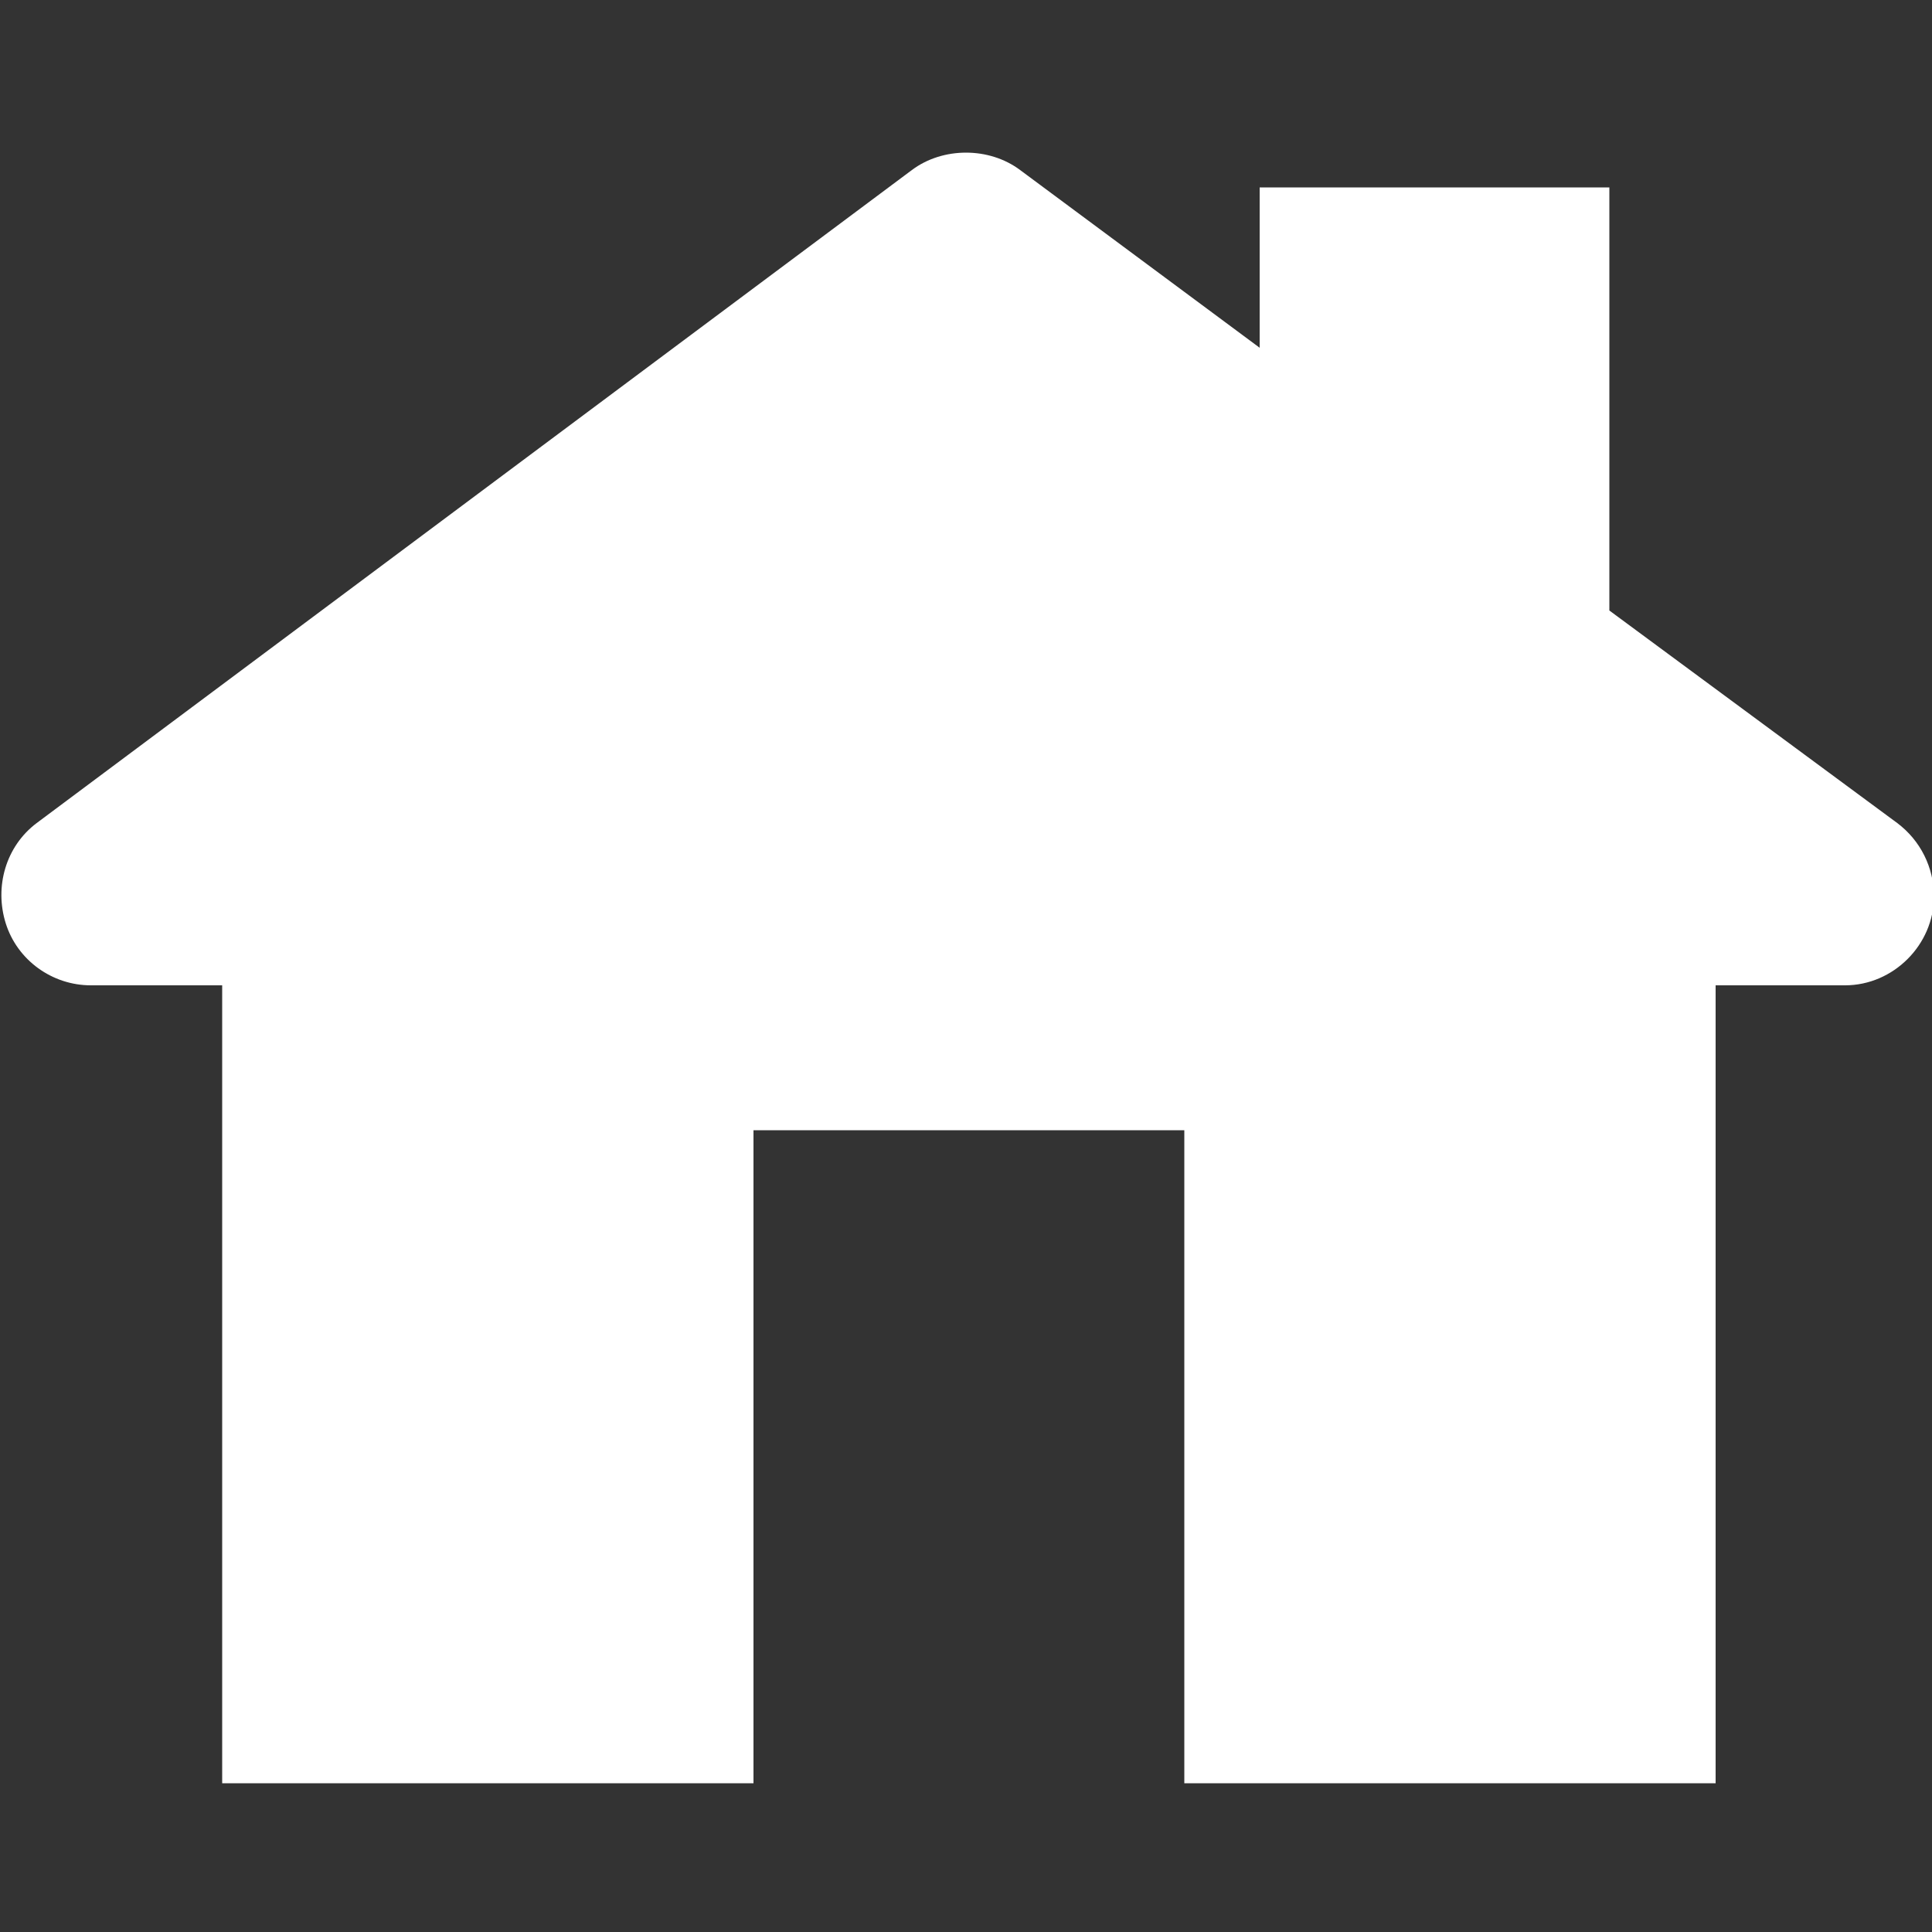 <?xml version="1.0" encoding="UTF-8"?>
<svg xmlns="http://www.w3.org/2000/svg" version="1.2" viewBox="0 0 100 100" width="100" height="100">
  <rect x="0" y="0" width="100" height="100" fill="#333333" stroke="none"/>
  <title>budowlane-svg</title>
  <style>
		.s0 { fill: #ffffff } 
	</style>
  <g id="Layer">
    <g id="Group_664">
      <g id="Group_663">
        <path id="Path_110" class="s0" d="m98.2 42.6l-14.9-11v-21.9h-18.1v8.3l-12.4-9.2c-0.8-0.6-1.8-0.9-2.8-0.9-1 0-2 0.3-2.8 0.9l-45.3 33.8c-1.6 1.2-2.2 3.3-1.6 5.2 0.6 1.9 2.4 3.2 4.4 3.2h6.8v41.3h27.5v-33.8h22.3v33.8h27.5v-41.3h6.7c2.5 0 4.6-2.1 4.6-4.6 0-1.5-0.7-2.9-1.9-3.8z"></path>
      </g>
    </g>
  </g>
</svg>
